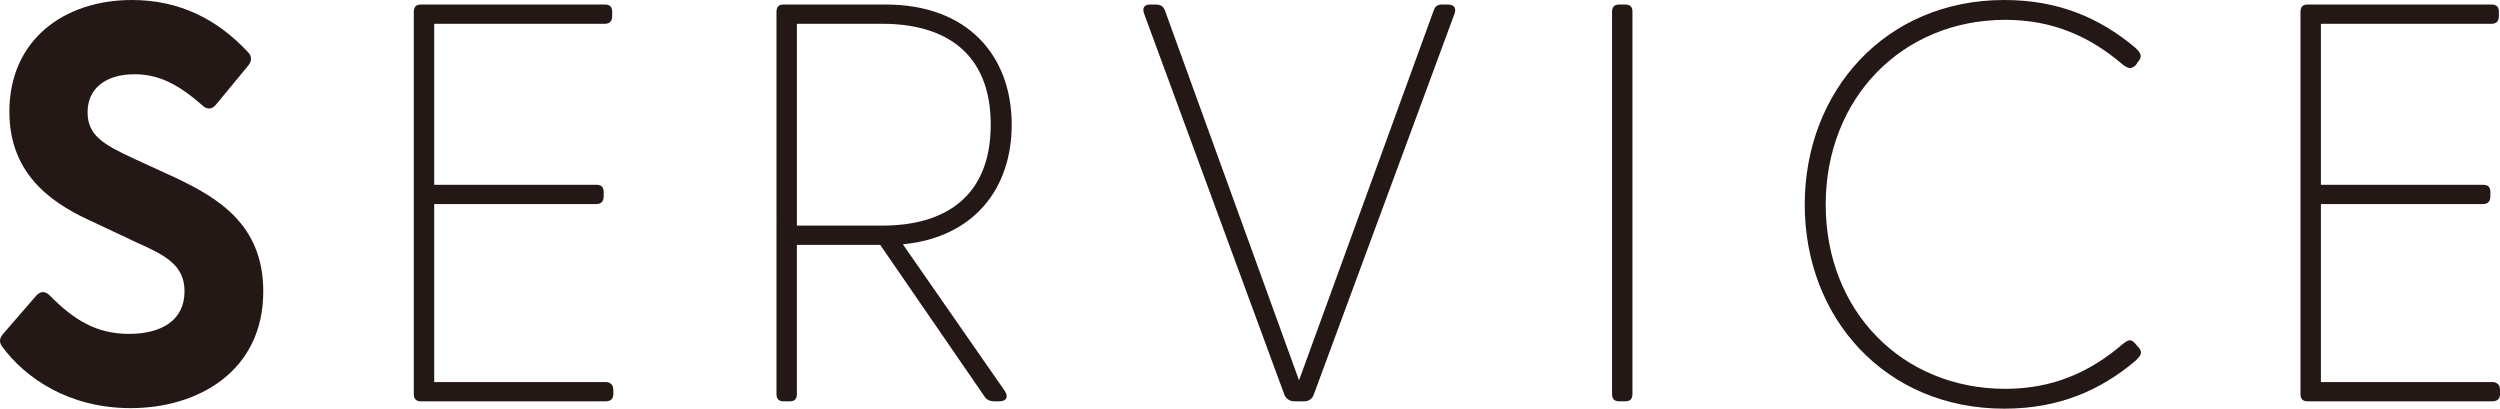<?xml version="1.0" encoding="UTF-8"?><svg id="b" xmlns="http://www.w3.org/2000/svg" width="119.993" height="19.616" viewBox="0 0 119.993 19.616"><defs><style>.d{fill:#231815;stroke-width:0px;}</style></defs><g id="c"><path class="d" d="M.096,16.623c-.136-.19-.136-.381.055-.598l1.578-1.823c.19-.218.408-.245.625-.054,1.197,1.224,2.286,1.877,3.837,1.877,1.604,0,2.666-.68,2.666-2.041,0-1.279-.952-1.741-2.285-2.34l-2.312-1.088c-2.014-.925-3.81-2.367-3.81-5.196C.449,1.905,3.089,0,6.326,0c2.258,0,4.081.898,5.577,2.503.19.19.19.408.027.626l-1.551,1.877c-.163.218-.381.272-.599.109-1.17-1.034-2.122-1.551-3.319-1.551-1.388,0-2.258.68-2.258,1.823,0,1.115.762,1.551,2.23,2.231l1.959.898c2.068.979,4.244,2.258,4.244,5.469,0,3.836-3.129,5.604-6.366,5.604-2.965,0-5.061-1.442-6.176-2.966Z"/><path class="d" d="M19.861,18.909V.571c0-.245.108-.354.354-.354h8.814c.245,0,.354.109.354.354v.19c0,.245-.108.381-.354.381h-8.188v7.727h7.78c.245,0,.354.109.354.354v.19c0,.245-.109.381-.354.381h-7.78v8.543h8.216c.245,0,.381.136.381.381v.191c0,.245-.136.354-.381.354h-8.842c-.245,0-.354-.109-.354-.354Z"/><path class="d" d="M47.226,18.99l-4.979-7.237h-3.999v7.156c0,.245-.109.354-.354.354h-.271c-.245,0-.354-.109-.354-.354V.571c0-.245.108-.354.354-.354h4.896c3.918,0,6.04,2.448,6.04,5.768,0,3.074-1.822,5.414-5.224,5.741l4.897,7.046c.19.299.055.49-.272.49h-.244c-.218,0-.381-.082-.49-.272ZM42.356,10.828c2.966,0,5.196-1.36,5.196-4.843s-2.23-4.843-5.196-4.843h-4.107v9.686h4.107Z"/><path class="d" d="M61.643,18.936L54.923.68c-.108-.272-.027-.462.272-.462h.271c.245,0,.381.082.463.326l6.421,17.711L68.798.544c.082-.245.19-.326.408-.326h.3c.299,0,.408.19.299.462l-6.747,18.256c-.081.218-.245.326-.463.326h-.462c-.218,0-.408-.109-.49-.326Z"/><path class="d" d="M77.374,18.909V.571c0-.245.108-.354.354-.354h.271c.245,0,.354.109.354.354v18.337c0,.245-.109.354-.354.354h-.271c-.245,0-.354-.109-.354-.354Z"/><path class="d" d="M86.622,9.822c0-5.441,3.863-9.822,9.577-9.822,2.611,0,4.598.871,6.284,2.285.19.19.408.381.137.68l-.109.163c-.218.19-.326.19-.625-.027-1.551-1.333-3.347-2.149-5.632-2.149-4.952,0-8.625,3.755-8.625,8.869s3.673,8.842,8.625,8.842c2.285,0,4.081-.816,5.632-2.149.299-.245.407-.218.571-.054l.163.19c.299.299.054.49-.137.68-1.687,1.415-3.673,2.285-6.284,2.285-5.714,0-9.577-4.353-9.577-9.794Z"/><path class="d" d="M110.417,18.909V.571c0-.245.108-.354.354-.354h8.814c.245,0,.354.109.354.354v.19c0,.245-.108.381-.354.381h-8.188v7.727h7.78c.245,0,.354.109.354.354v.19c0,.245-.109.381-.354.381h-7.78v8.543h8.216c.245,0,.381.136.381.381v.191c0,.245-.136.354-.381.354h-8.842c-.245,0-.354-.109-.354-.354Z"/></g></svg>